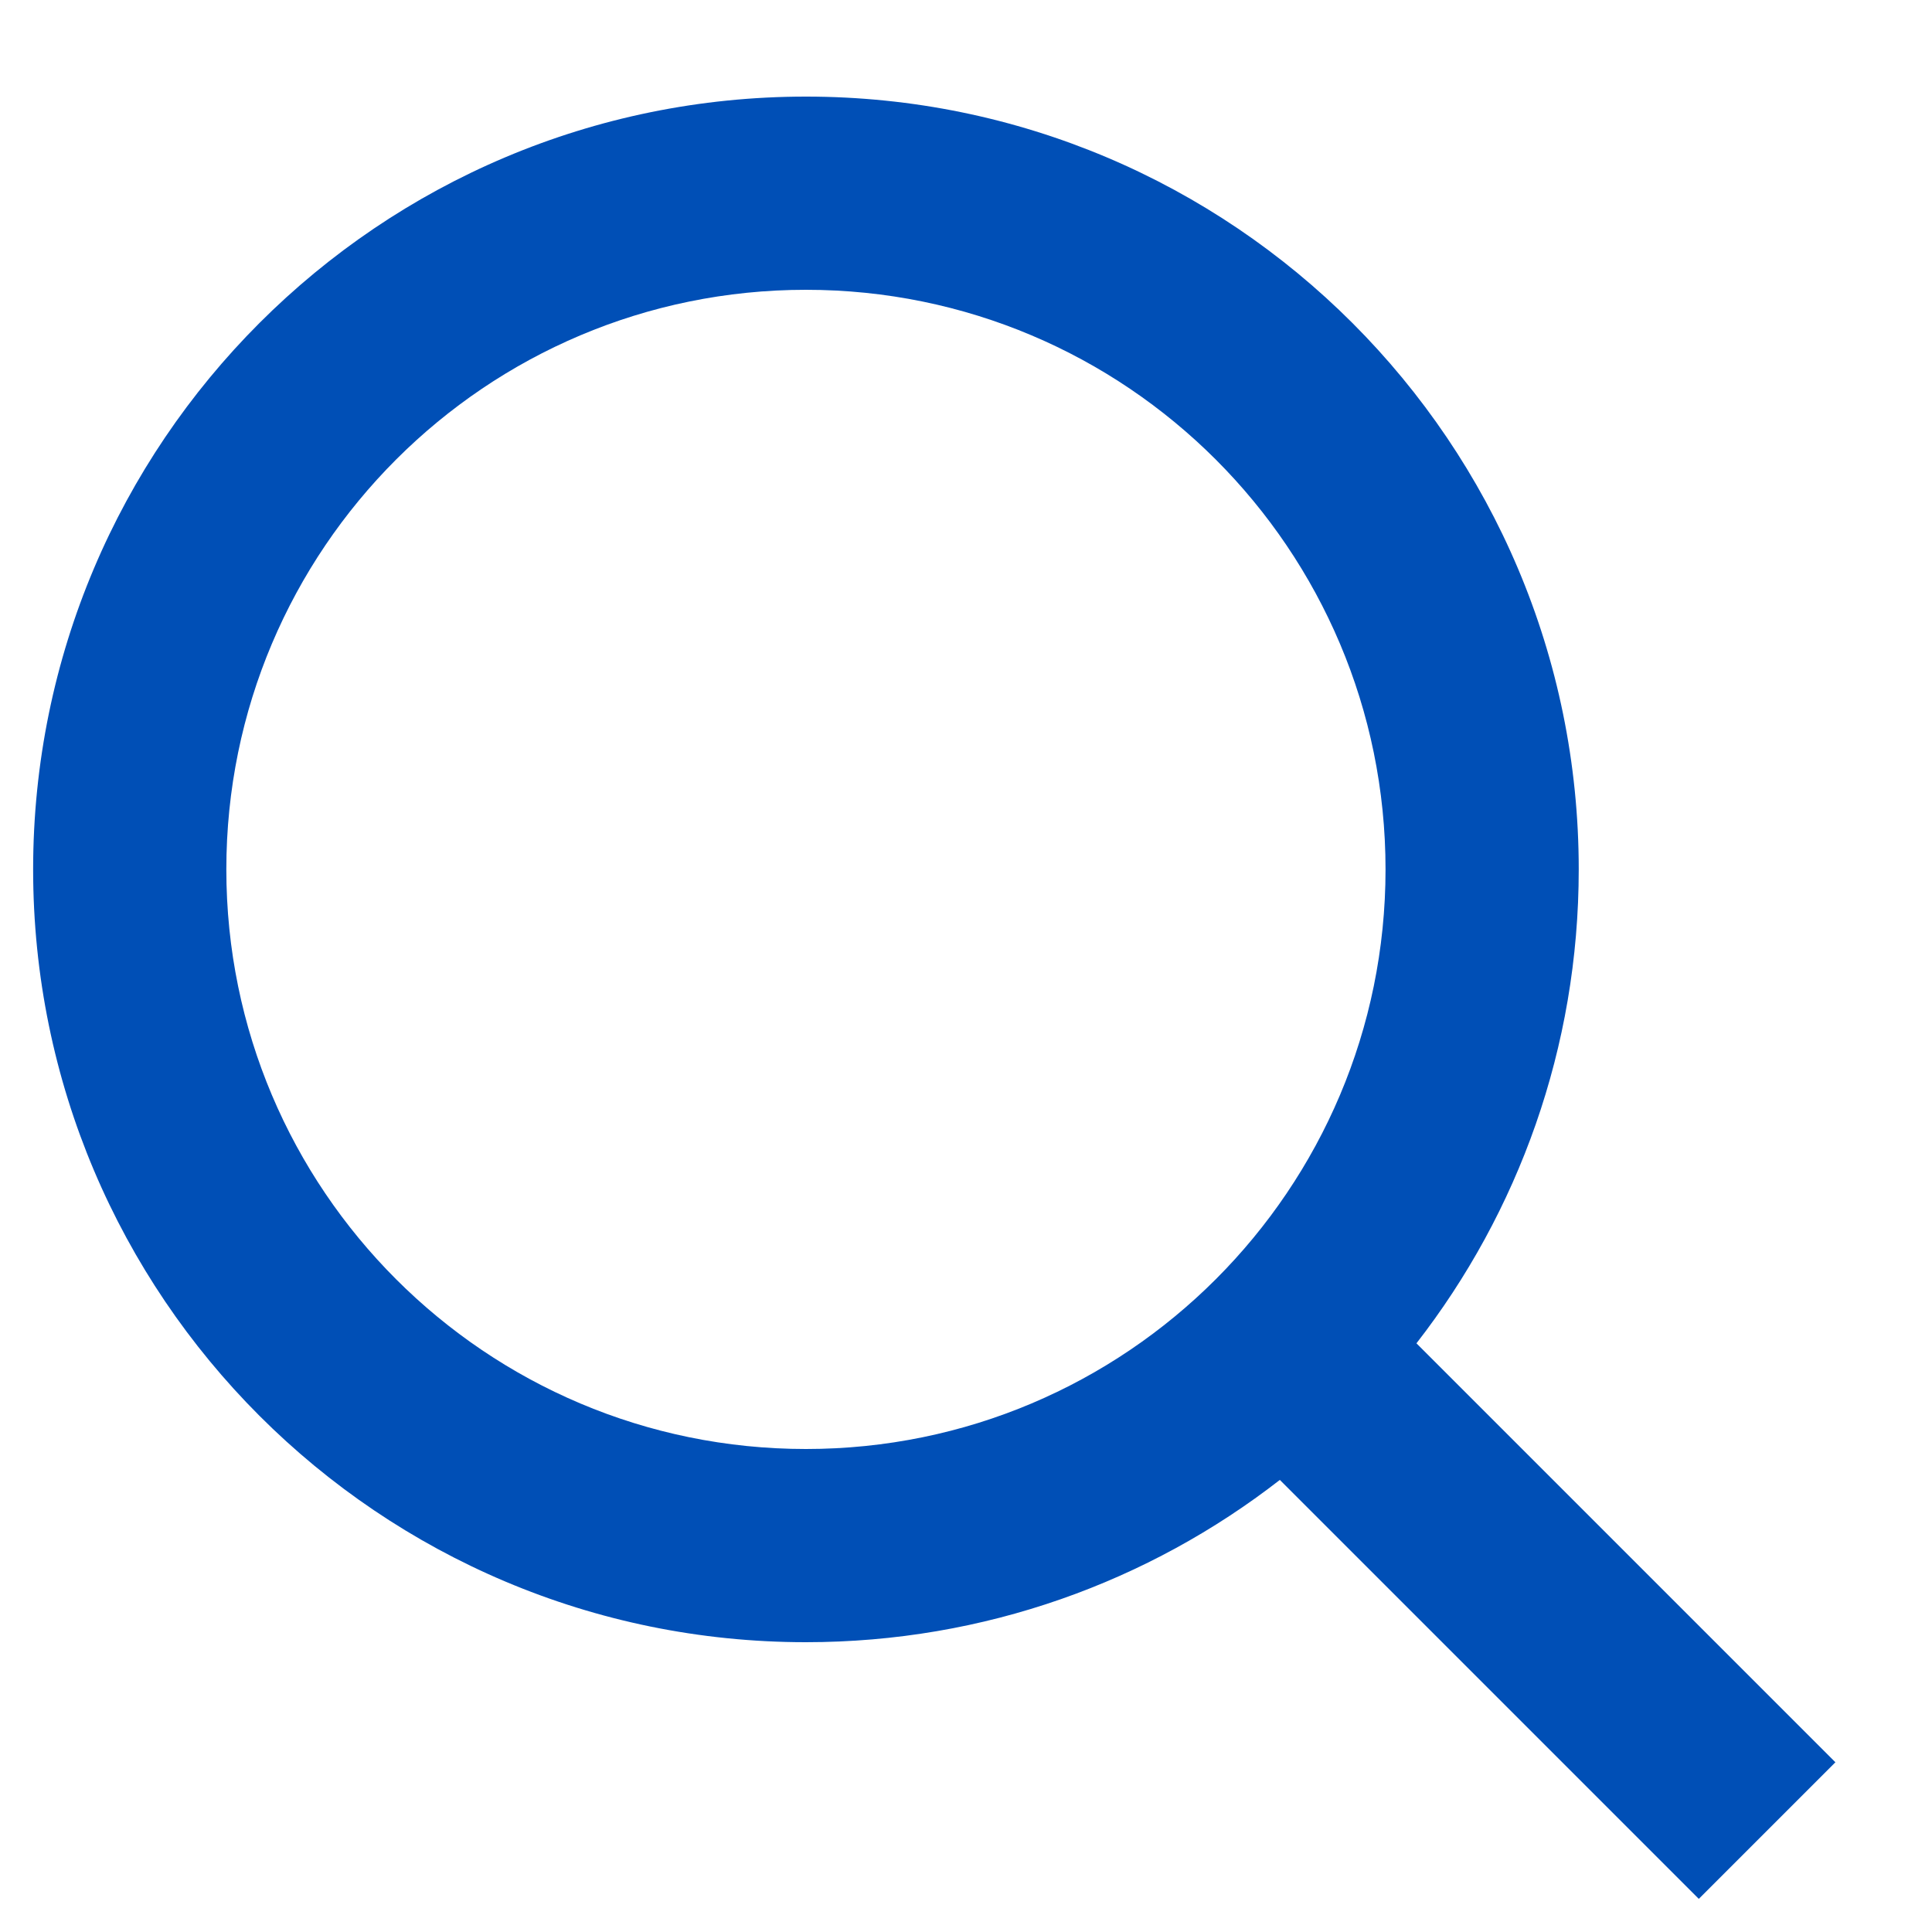 <?xml version="1.0" encoding="UTF-8"?>
<svg width="20px" height="20px" viewBox="0 0 20 20" version="1.1" xmlns="http://www.w3.org/2000/svg" xmlns:xlink="http://www.w3.org/1999/xlink">
    <!-- Generator: Sketch 51.3 (57544) - http://www.bohemiancoding.com/sketch -->
    <title>System Icon / User Actions / Designs / Search</title>
    <desc>Created with Sketch.</desc>
    <defs></defs>
    <g id="System-Icon-/-User-Actions-/-Designs-/-Search" stroke="none" stroke-width="1" fill="none" fill-rule="evenodd">
        <g id="Search" transform="translate(0, 1)" fill="#004FB6" fill-rule="nonzero">
            <path d="M14.663,12.906 L19,17.243 L17.586,18.657 L13.249,14.32 C11.894,15.373 10.192,16 8.343,16 C3.925,16 0.343,12.418 0.343,8 C0.343,3.582 3.925,0 8.343,0 C12.761,0 16.343,3.582 16.343,8 C16.343,9.849 15.716,11.551 14.663,12.906 Z M8.343,14 C11.657,14 14.343,11.314 14.343,8 C14.343,4.686 11.657,2 8.343,2 C5.029,2 2.343,4.686 2.343,8 C2.343,11.314 5.029,14 8.343,14 Z" id="Combined-Shape"></path>
        </g>
    </g>
</svg>